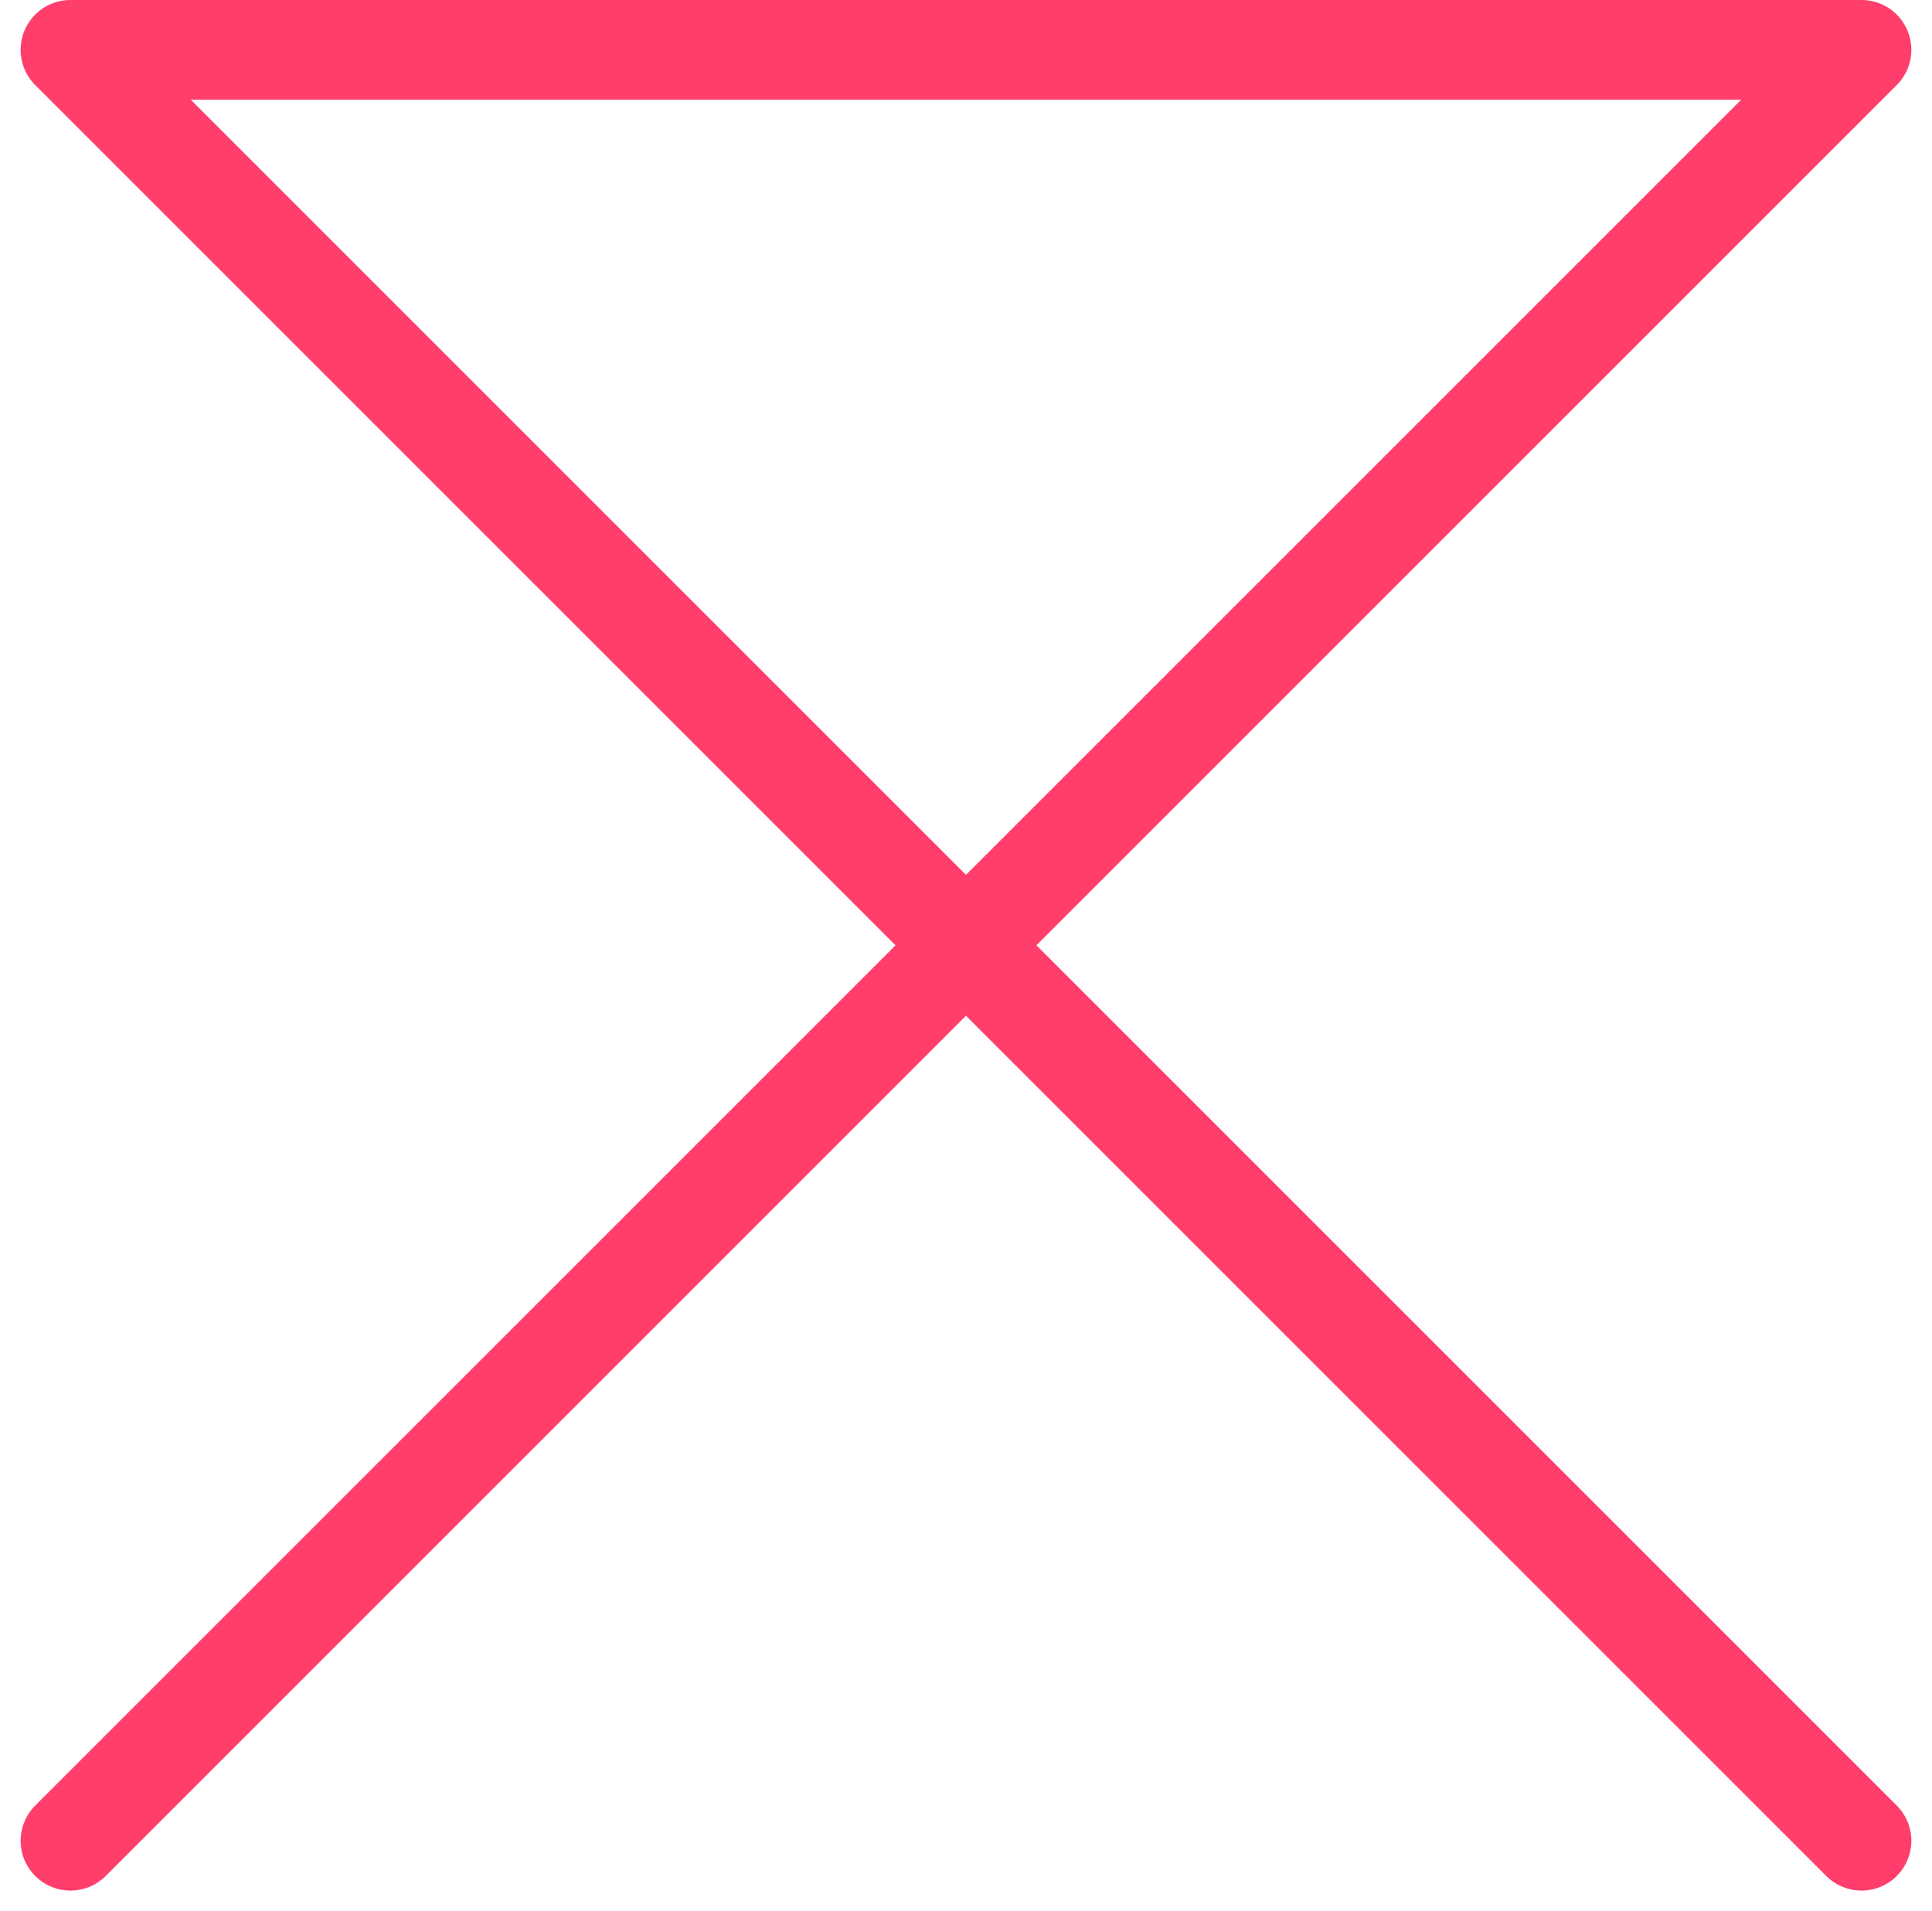 <svg xmlns="http://www.w3.org/2000/svg" width="58.171" height="57.55" viewBox="0 0 58.171 57.55">
  <path id="Session_3_1" data-name="Session 3_1" d="M0,53.928,53.928,0V53.928L0,0" transform="translate(2.121 55.428) rotate(-90)" fill="none" stroke="#ff3e6c" stroke-linecap="round" stroke-linejoin="round" stroke-width="3"/>
</svg>
